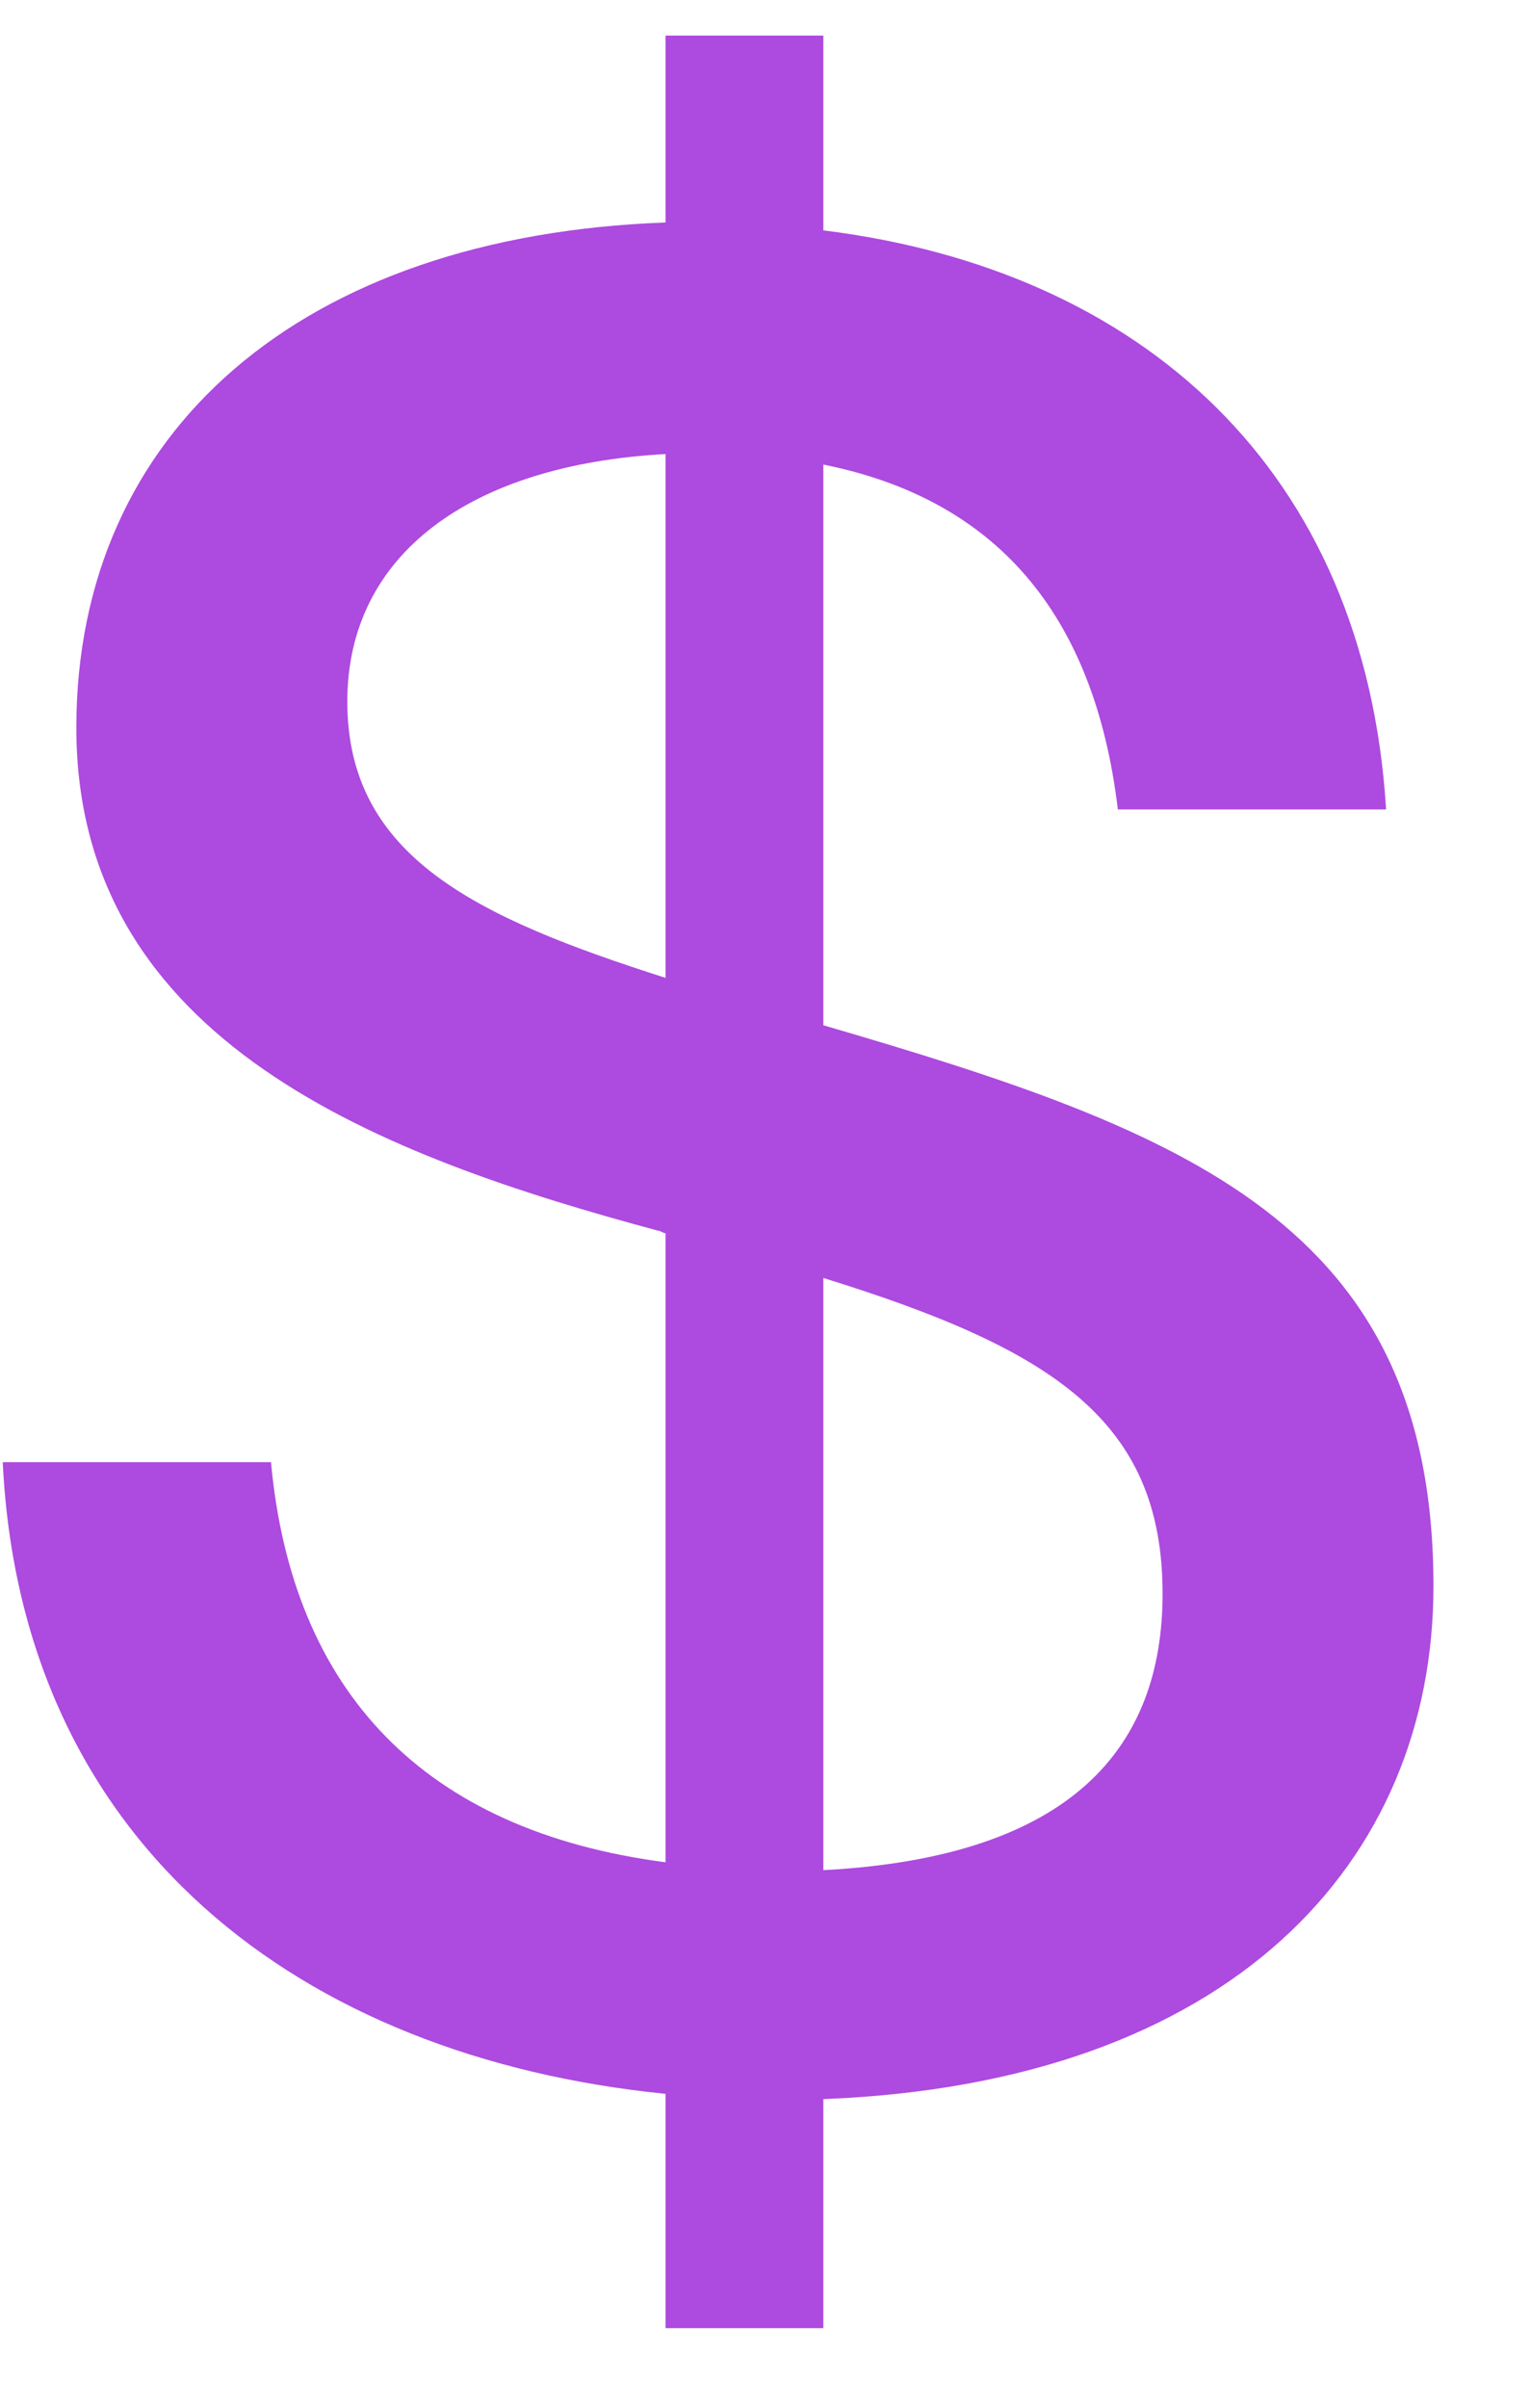 <svg width="14" height="22" viewBox="0 0 14 22" fill="none" xmlns="http://www.w3.org/2000/svg">
<path d="M13.108 14.491C13.108 17.016 11.256 19.036 7.529 19.18V21.273H6.086V19.132C2.743 18.796 0.193 16.847 0.025 13.36H2.478C2.671 15.453 3.873 16.727 6.086 17.016V11.268C6.062 11.268 6.038 11.244 6.013 11.244C3.512 10.57 0.698 9.536 0.698 6.65C0.698 3.933 2.767 2.153 6.086 2.033V0.325H7.529V2.105C10.439 2.466 12.483 4.293 12.675 7.396H10.222C10.006 5.592 9.092 4.558 7.529 4.245V9.368C10.823 10.33 13.108 11.172 13.108 14.491ZM3.176 6.41C3.176 7.829 4.354 8.382 6.086 8.935V4.149C4.306 4.245 3.176 5.063 3.176 6.41ZM7.529 11.677V17.088C9.813 16.968 10.631 15.958 10.631 14.563C10.631 12.975 9.621 12.326 7.529 11.677Z" fill="#AD4ADF"/>
</svg>
